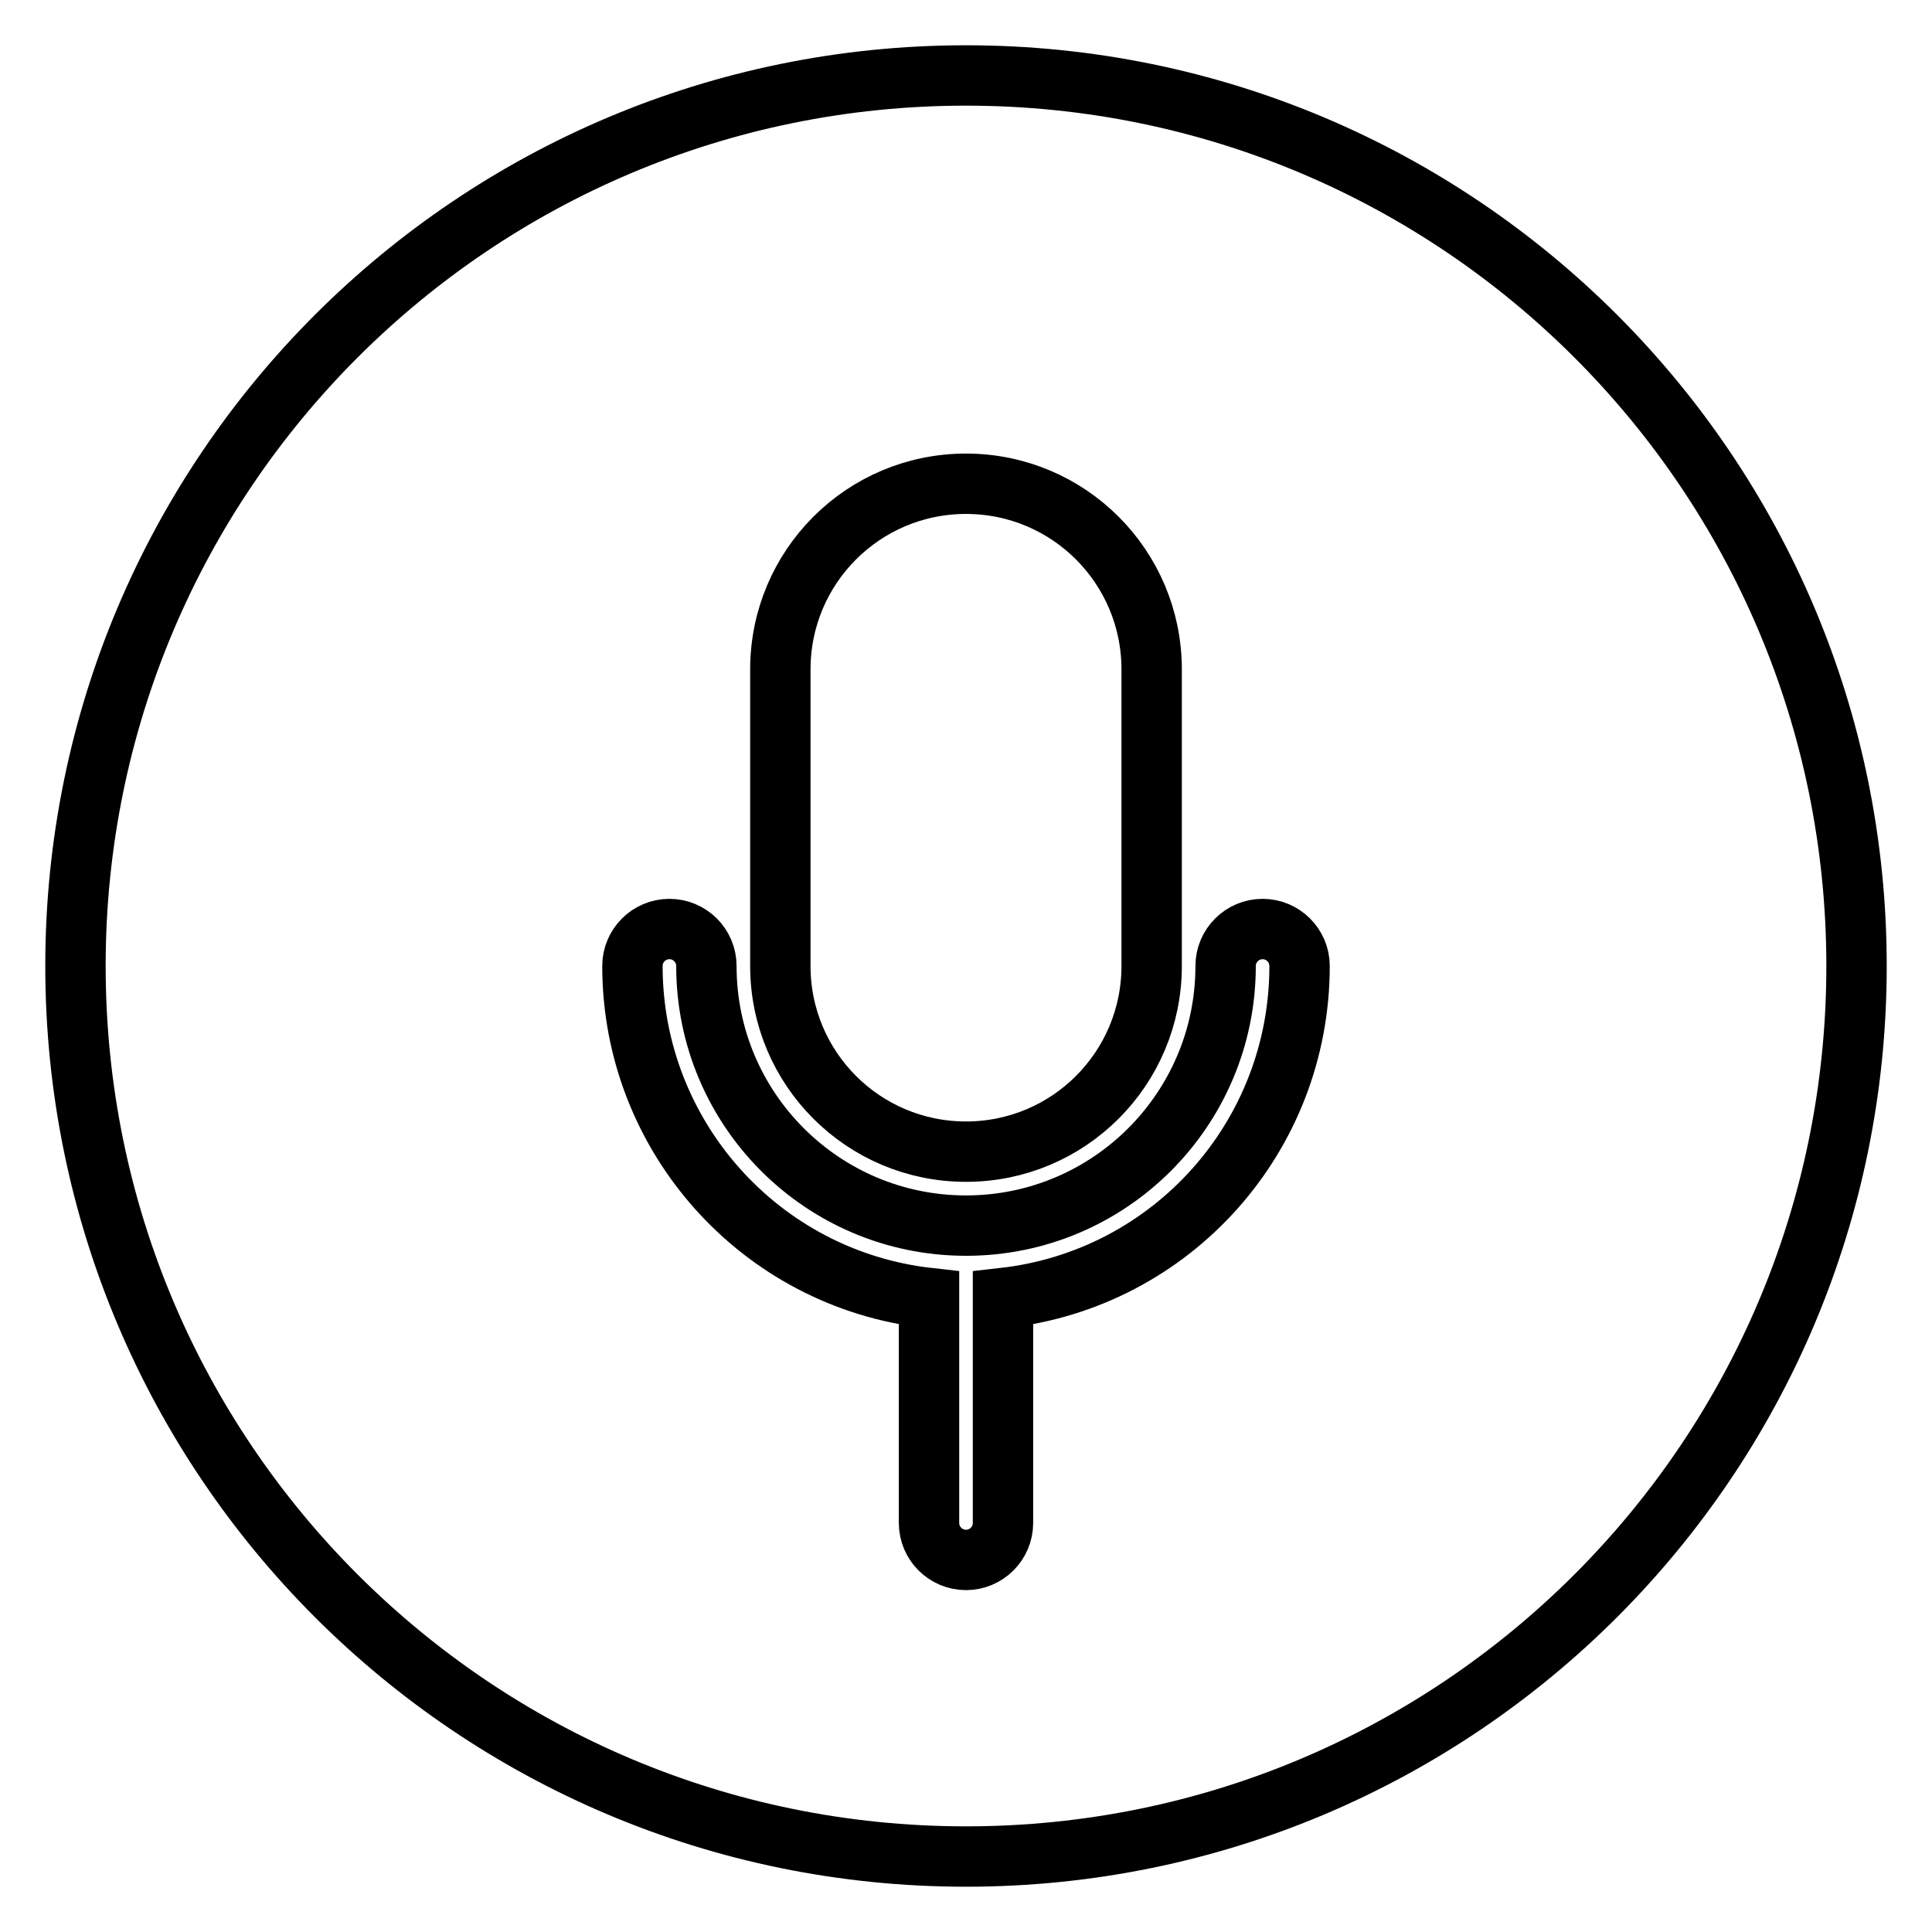 <?xml version="1.0" encoding="utf-8"?>
<!-- Svg Vector Icons : http://www.onlinewebfonts.com/icon -->
<!DOCTYPE svg PUBLIC "-//W3C//DTD SVG 1.1//EN" "http://www.w3.org/Graphics/SVG/1.1/DTD/svg11.dtd">
<svg version="1.1" xmlns="http://www.w3.org/2000/svg" xmlns:xlink="http://www.w3.org/1999/xlink" x="0px" y="0px" viewBox="0 0 256 256" enable-background="new 0 0 256 256" xml:space="preserve">
<g> <path stroke-width="8" fill-opacity="0" stroke="#000000"  d="M128,10c65.2,0,118,52.8,118,118c0,65.2-52.8,118-118,118c-65.2,0-118-52.8-118-118C10,62.8,62.8,10,128,10 z M128,64.1c-13.6,0-24.6,11-24.6,24.6l0,0V128c0,13.6,11,24.6,24.6,24.6s24.6-11,24.6-24.6V88.7C152.6,75.1,141.6,64.1,128,64.1 L128,64.1z M132.9,172c22.4-2.5,39.3-21.4,39.3-44c0-2.7-2.2-4.9-4.9-4.9s-4.9,2.2-4.9,4.9c0,19-15.4,34.4-34.4,34.4 S93.6,147,93.6,128c0-2.7-2.2-4.9-4.9-4.9c-2.7,0-4.9,2.2-4.9,4.9c0,0,0,0,0,0c0,22.5,16.9,41.5,39.3,44v29.8 c0,2.7,2.2,4.9,4.9,4.9c2.7,0,4.9-2.2,4.9-4.9l0,0v-29.5V172L132.9,172z"/></g>
</svg>